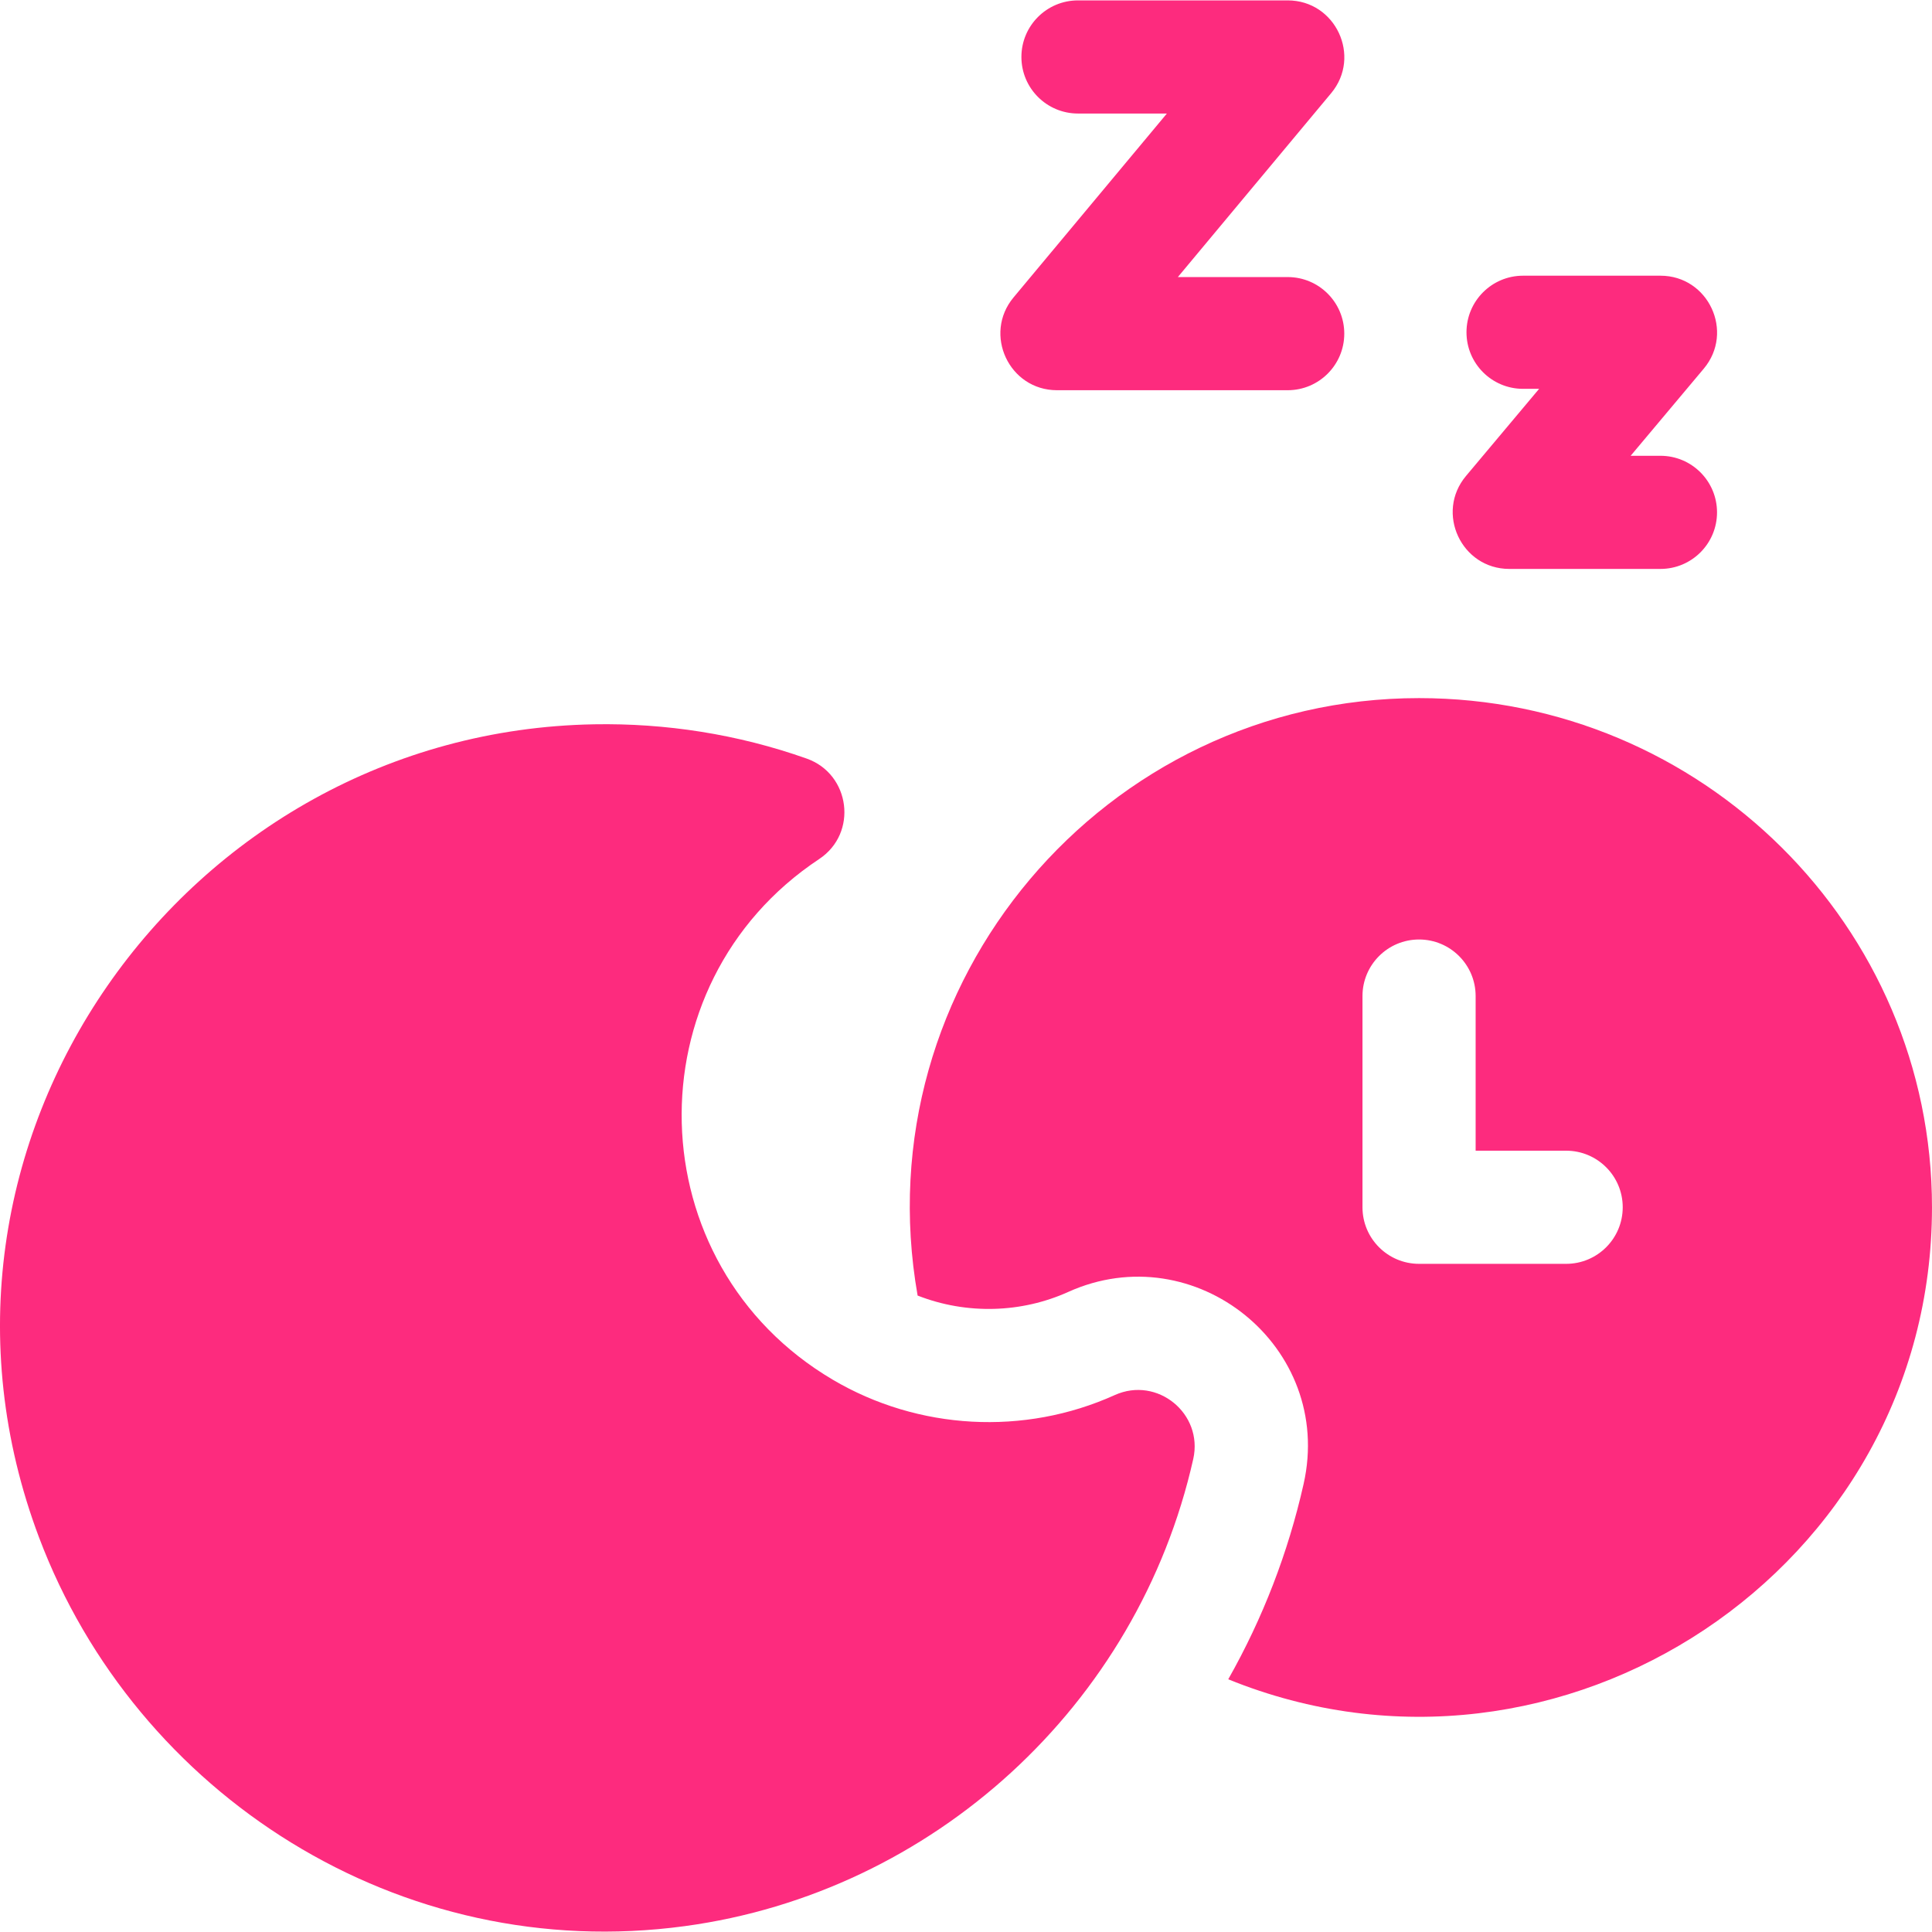 <svg width="174" height="174" viewBox="0 0 174 174" fill="none" xmlns="http://www.w3.org/2000/svg">
<g clip-path="url(#clip0_142_225)">
<path d="M95.196 35.144H115.973C118.787 35.144 121.068 32.862 121.068 30.049C121.068 27.235 118.787 24.953 115.973 24.953H106.079L119.887 8.392C122.646 5.083 120.289 0.035 115.973 0.035H97.085C94.272 0.035 91.99 2.316 91.99 5.13C91.99 7.944 94.272 10.225 97.085 10.225H105.091L91.283 26.786C88.524 30.095 90.88 35.144 95.196 35.144Z" fill="#FD2B7E"/>
<path d="M135.933 51.239H149.544C152.358 51.239 154.639 48.958 154.639 46.144C154.639 43.33 152.358 41.049 149.544 41.049H146.86L153.446 33.201C156.221 29.894 153.867 24.83 149.544 24.83H137.17C134.356 24.83 132.075 27.111 132.075 29.925C132.075 32.739 134.356 35.02 137.17 35.02H138.616L132.03 42.868C129.255 46.175 131.61 51.239 135.933 51.239Z" fill="#FD2B7E"/>
<path d="M75.002 124.26C57.385 113.87 56.758 88.655 73.772 77.37C77.295 75.034 76.58 69.713 72.658 68.322C66.43 66.114 59.923 65.12 53.523 65.232C16.596 65.876 -9.85 103.034 3.521 138.479C12.245 161.607 35.99 176.962 61.681 173.47C84.003 170.443 102.47 153.618 107.466 131.405C108.386 127.313 104.224 123.915 100.398 125.643C92.246 129.325 82.707 128.806 75.002 124.26Z" fill="#FD2B7E"/>
<path d="M127.804 62.873C99.505 62.873 77.685 88.479 82.642 116.68C87.079 118.419 92.013 118.249 96.204 116.356C107.603 111.21 120.187 121.281 117.407 133.641C116.014 139.836 113.732 145.741 110.618 151.241C140.511 163.375 173.999 141.354 173.999 108.729C173.999 83.444 153.276 62.873 127.804 62.873ZM141.051 113.824H127.804C124.99 113.824 122.708 111.543 122.708 108.729V89.708C122.708 86.894 124.99 84.613 127.804 84.613C130.617 84.613 132.899 86.894 132.899 89.708V103.634H141.051C143.865 103.634 146.146 105.915 146.146 108.729C146.146 111.543 143.865 113.824 141.051 113.824Z" fill="#FD2B7E"/>
</g>
<defs>
<clipPath id="clip0_142_225">
<rect width="174" height="174" fill="white"/>
</clipPath>
</defs>
</svg>
